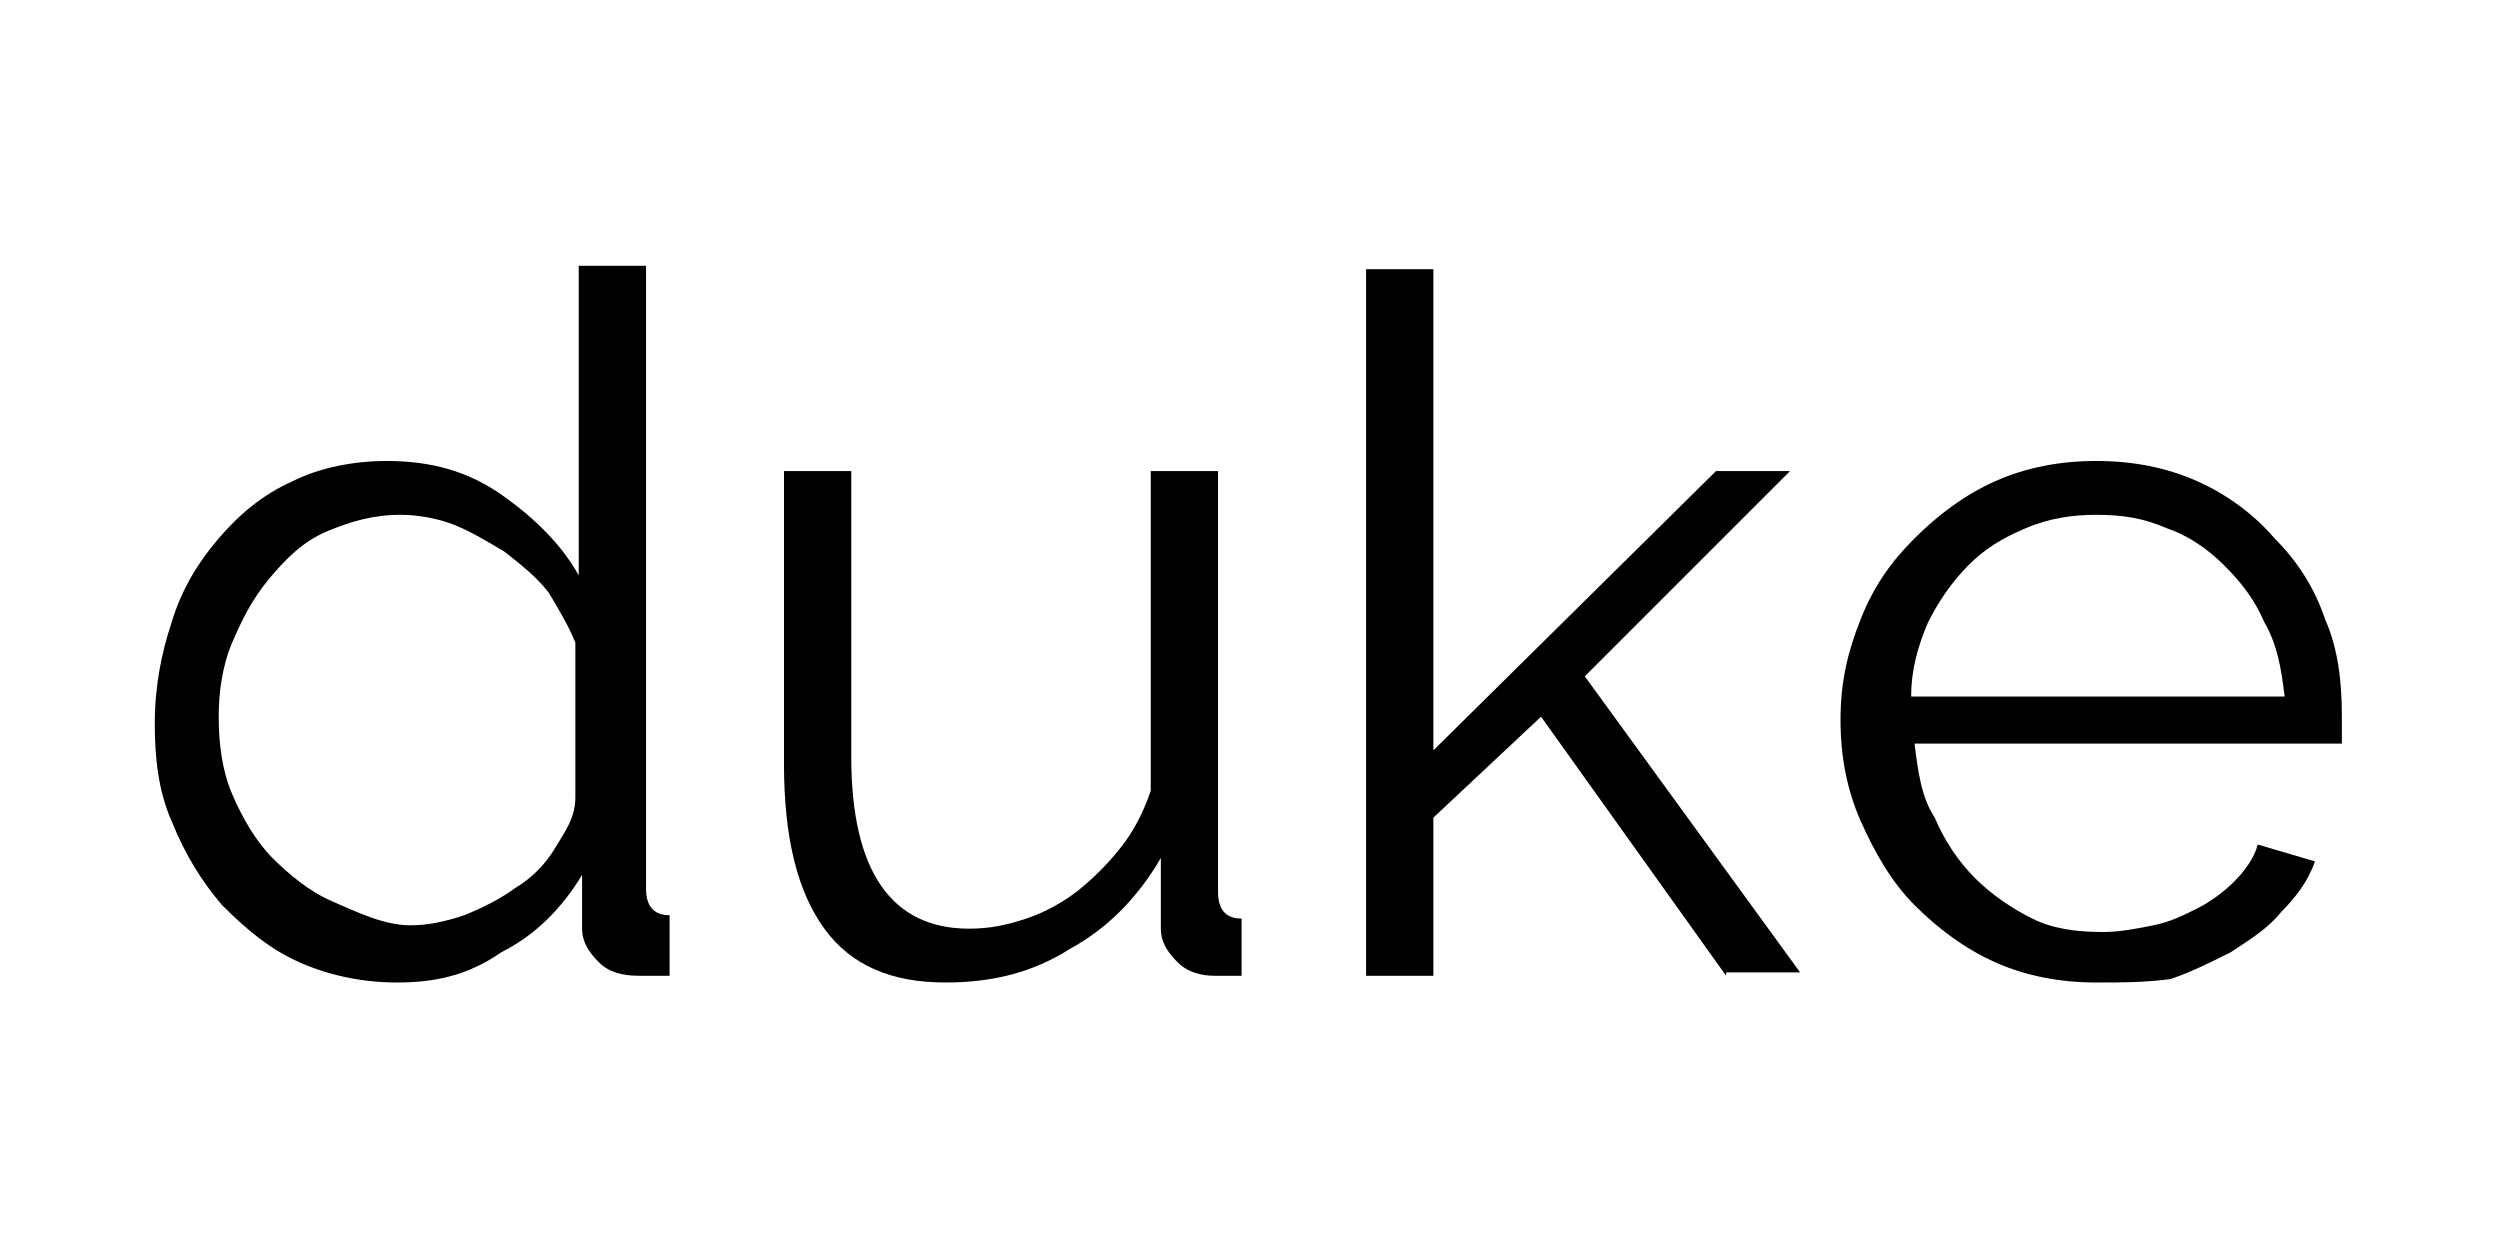 <?xml version="1.0" encoding="utf-8"?>
<!-- Generator: Adobe Illustrator 26.0.3, SVG Export Plug-In . SVG Version: 6.00 Build 0)  -->
<svg version="1.1" xmlns="http://www.w3.org/2000/svg" xmlns:xlink="http://www.w3.org/1999/xlink" x="0px" y="0px"
	 viewBox="0 0 74.3 37.2" style="enable-background:new 0 0 74.3 37.2;" xml:space="preserve">
<g id="Layer_2">
</g>
<g id="Layer_4">
</g>
<g id="Layer_3">
	<g>
		<path d="M11.8,29.2c-1,0-2-0.2-2.9-0.6c-0.9-0.4-1.6-1-2.3-1.7c-0.6-0.7-1.1-1.5-1.5-2.5c-0.4-0.9-0.5-1.9-0.5-2.9
			c0-1.1,0.2-2.1,0.5-3c0.3-1,0.8-1.8,1.4-2.5c0.6-0.7,1.3-1.3,2.2-1.7c0.8-0.4,1.8-0.6,2.8-0.6c1.3,0,2.4,0.3,3.4,1
			c1,0.7,1.8,1.5,2.3,2.4V7.9h2v18.5c0,0.5,0.2,0.8,0.7,0.8V29C19.5,29,19.2,29,19,29c-0.5,0-0.9-0.1-1.2-0.4
			c-0.3-0.3-0.5-0.6-0.5-1V26c-0.6,1-1.4,1.8-2.4,2.3C13.9,29,12.9,29.2,11.8,29.2z M12.2,27.5c0.5,0,1-0.1,1.6-0.3
			c0.5-0.2,1.1-0.5,1.5-0.8c0.5-0.3,0.9-0.7,1.2-1.2c0.3-0.5,0.6-0.9,0.6-1.5v-4.6c-0.2-0.5-0.5-1-0.8-1.5c-0.4-0.5-0.8-0.8-1.3-1.2
			c-0.5-0.3-1-0.6-1.5-0.8c-0.5-0.2-1.1-0.3-1.6-0.3c-0.8,0-1.5,0.2-2.2,0.5c-0.7,0.3-1.2,0.8-1.7,1.4c-0.5,0.6-0.8,1.2-1.1,1.9
			s-0.4,1.5-0.4,2.2c0,0.8,0.1,1.6,0.4,2.3c0.3,0.7,0.7,1.4,1.2,1.9c0.5,0.5,1.1,1,1.8,1.3S11.4,27.5,12.2,27.5z"/>
		<path d="M28.1,29.2c-1.6,0-2.8-0.5-3.6-1.6c-0.8-1.1-1.2-2.7-1.2-4.9V14h2v8.5c0,3.4,1.2,5.1,3.5,5.1c0.6,0,1.1-0.1,1.7-0.3
			c0.6-0.2,1.1-0.5,1.5-0.8c0.5-0.4,0.9-0.8,1.3-1.3c0.4-0.5,0.7-1.1,0.9-1.7V14h2v12.5c0,0.5,0.2,0.8,0.7,0.8V29
			C36.5,29,36.2,29,36.1,29c-0.4,0-0.8-0.1-1.1-0.4c-0.3-0.3-0.5-0.6-0.5-1v-2.1c-0.7,1.2-1.6,2.1-2.7,2.7
			C30.7,28.9,29.5,29.2,28.1,29.2z"/>
		<path d="M51.3,29l-5.5-7.7l-3.2,3V29h-2v-21h2v14.3L51,14h2.2l-6.1,6.1l6.4,8.8H51.3z"/>
		<path d="M62.3,29.2c-1.1,0-2.1-0.2-3-0.6c-0.9-0.4-1.7-1-2.4-1.7c-0.7-0.7-1.2-1.6-1.6-2.5s-0.6-1.9-0.6-3c0-1.1,0.2-2,0.6-3
			s0.9-1.7,1.6-2.4c0.7-0.7,1.5-1.3,2.4-1.7c0.9-0.4,1.9-0.6,3-0.6c1.1,0,2.1,0.2,3,0.6c0.9,0.4,1.7,1,2.3,1.7
			c0.7,0.7,1.2,1.5,1.5,2.4c0.4,0.9,0.5,1.9,0.5,2.9c0,0.2,0,0.3,0,0.5s0,0.3,0,0.3H56.9c0.1,0.8,0.2,1.6,0.6,2.2
			c0.3,0.7,0.7,1.3,1.2,1.8c0.5,0.5,1.1,0.9,1.7,1.2c0.6,0.3,1.3,0.4,2.1,0.4c0.5,0,1-0.1,1.5-0.2c0.5-0.1,0.9-0.3,1.3-0.5
			c0.4-0.2,0.8-0.5,1.1-0.8c0.3-0.3,0.6-0.7,0.7-1.1l1.7,0.5c-0.2,0.6-0.6,1.1-1,1.5c-0.4,0.5-0.9,0.8-1.5,1.2
			c-0.6,0.3-1.2,0.6-1.8,0.8C63.7,29.2,63.1,29.2,62.3,29.2z M67.9,20.7c-0.1-0.8-0.2-1.5-0.6-2.2c-0.3-0.7-0.7-1.2-1.2-1.7
			c-0.5-0.5-1.1-0.9-1.7-1.1c-0.7-0.3-1.3-0.4-2.1-0.4c-0.7,0-1.4,0.1-2.1,0.4c-0.7,0.3-1.2,0.6-1.7,1.1s-0.9,1.1-1.2,1.7
			c-0.3,0.7-0.5,1.4-0.5,2.2H67.9z"/>
	</g>
</g>
</svg>
